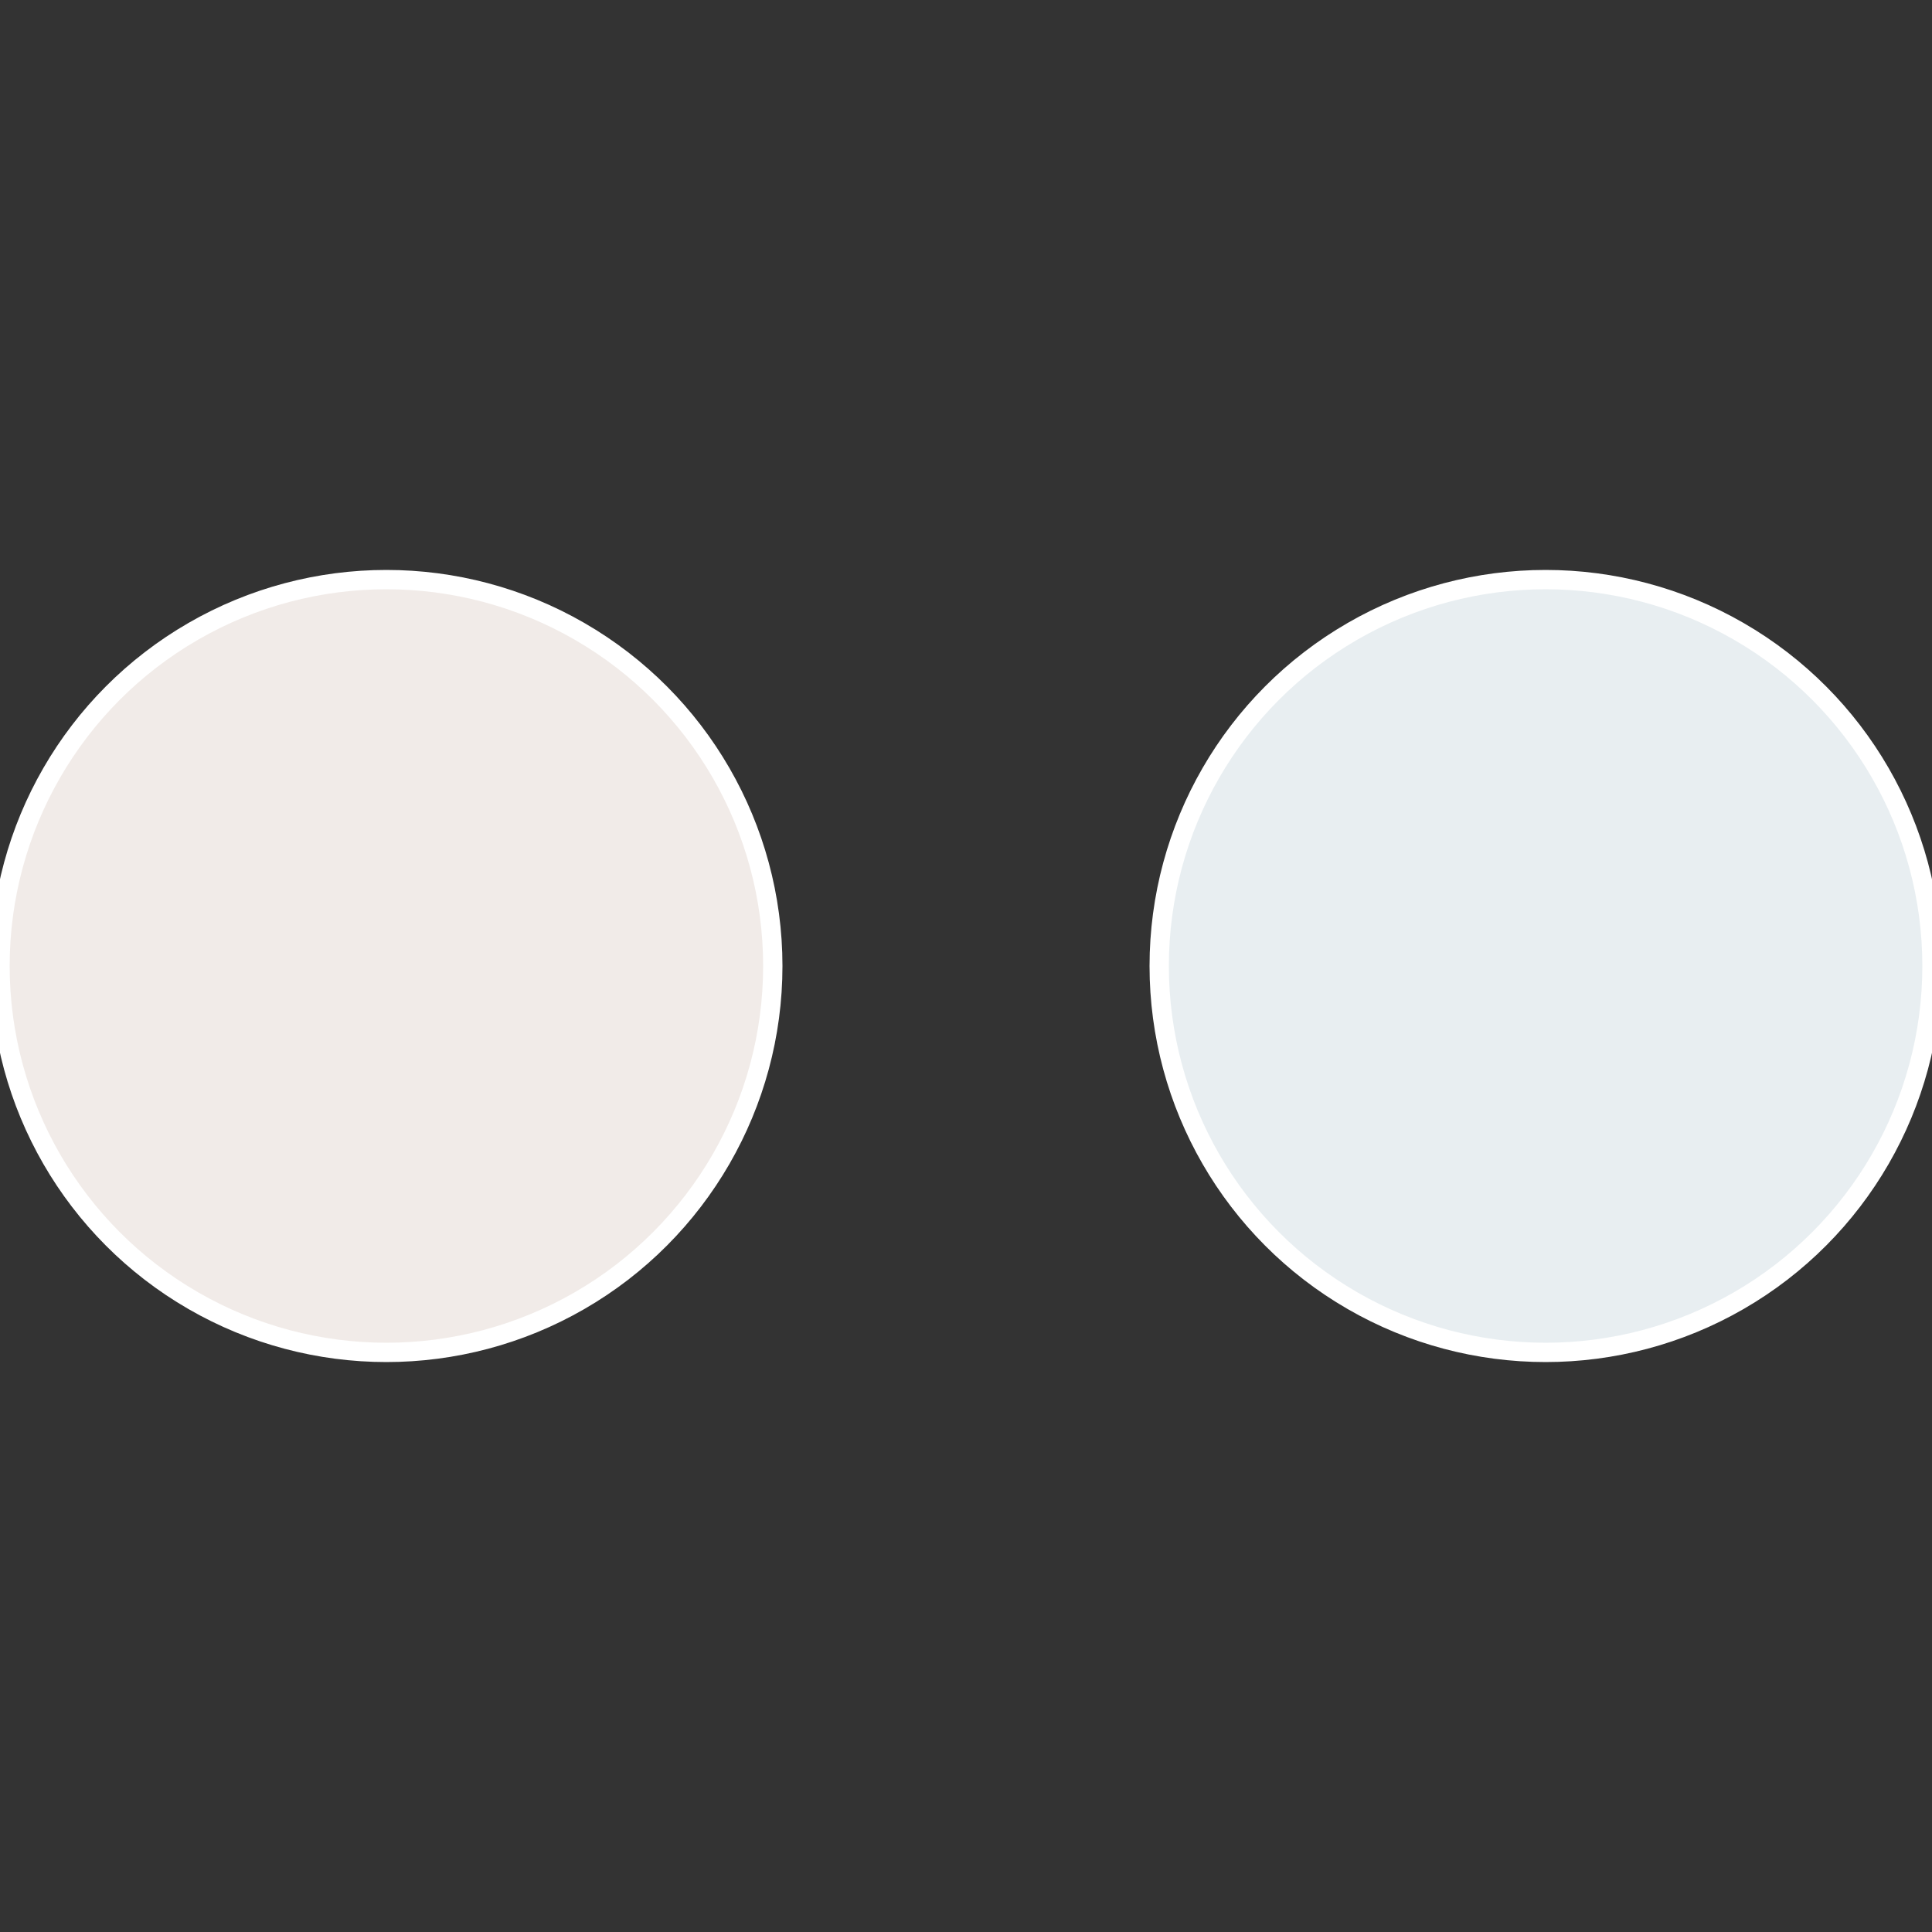 <?xml version="1.0" standalone="no"?>
<svg width="500" height="500" viewBox="-1 -1 2 2" xmlns="http://www.w3.org/2000/svg">
 
                <rect x="-1" y="-1" width="2" height="2" fill="#333333" stroke="none"/>
 
                <circle cx="0.6" cy="0" r="0.4" fill="#e8eef1" stroke="#fff" stroke-width="1%" />
             
                <circle cx="-0.6" cy="7.3478807948841E-17" r="0.4" fill="#f1ebe8" stroke="#fff" stroke-width="1%" />
            </svg>
